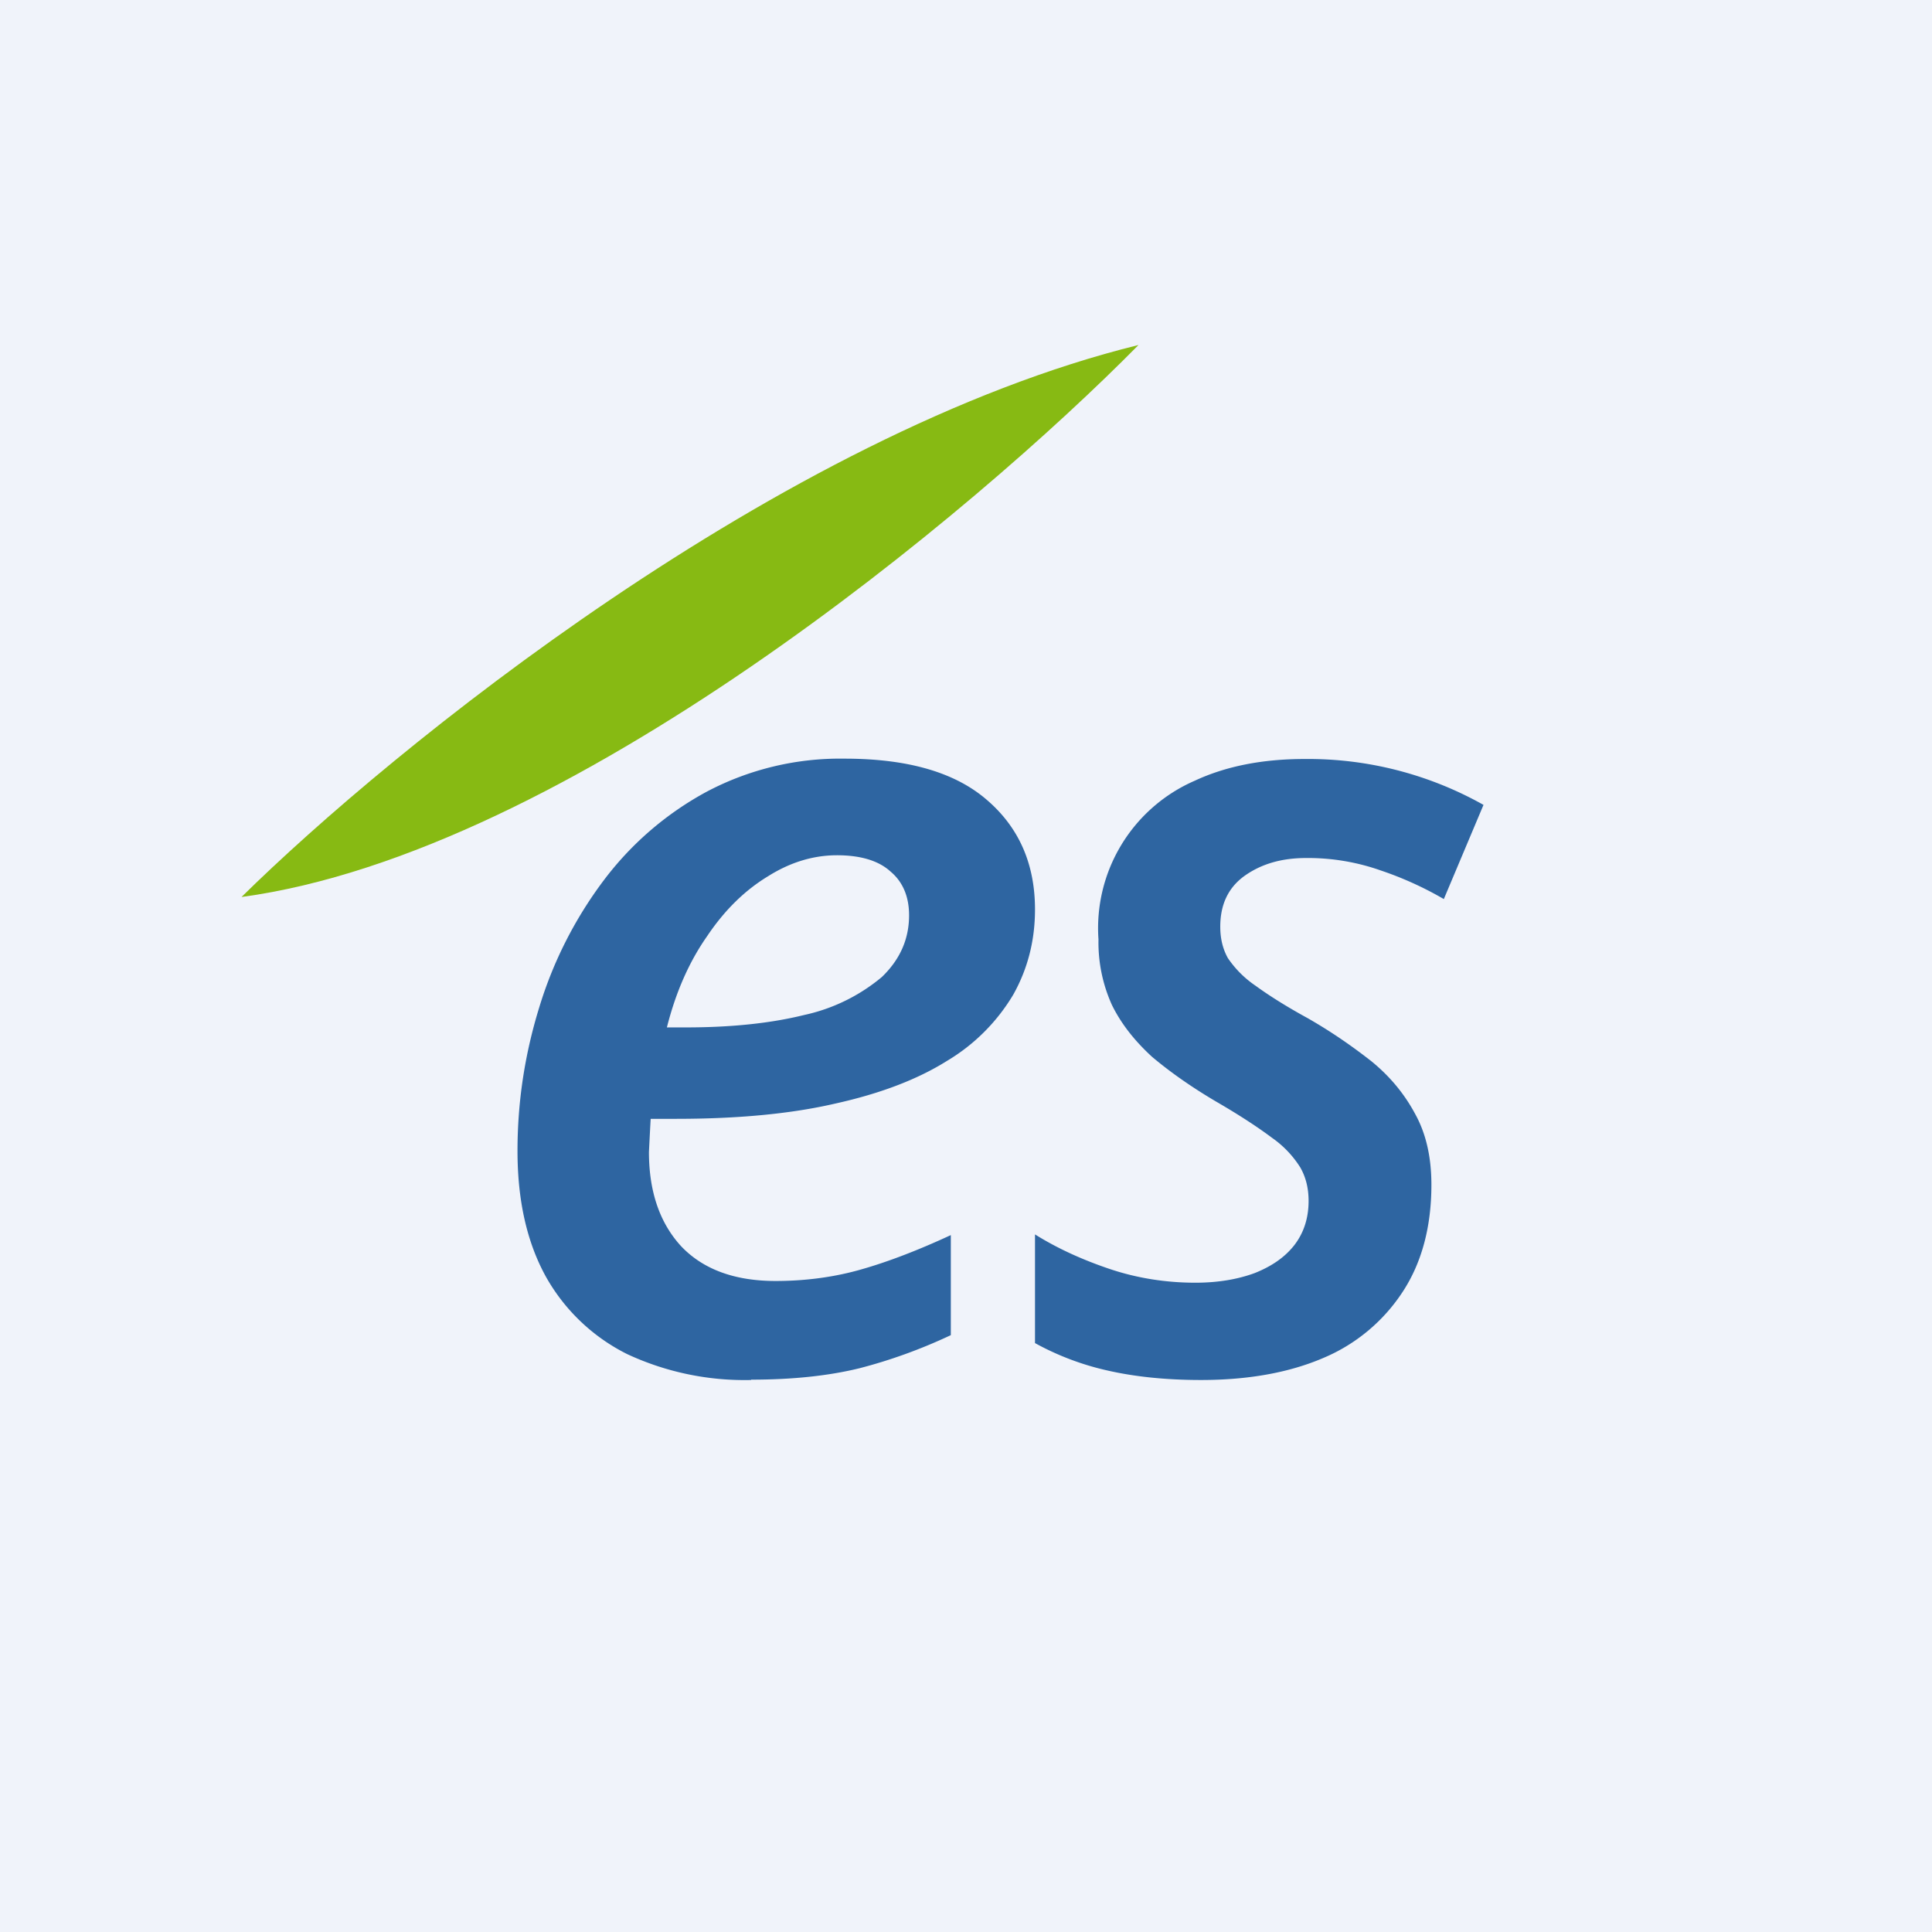 <!-- by TradingView --><svg width="56" height="56" viewBox="0 0 56 56" xmlns="http://www.w3.org/2000/svg"><path fill="#F0F3FA" d="M0 0h56v56H0z"/><path d="M21.77 40a8.06 8.06 0 0 1-3.59-.75A5.53 5.53 0 0 1 15.82 37c-.55-1-.82-2.21-.82-3.64 0-1.42.21-2.8.63-4.16a11.87 11.87 0 0 1 1.86-3.67 9.21 9.21 0 0 1 2.99-2.58 8.27 8.27 0 0 1 4-.96c1.84 0 3.21.4 4.13 1.2.93.8 1.39 1.86 1.39 3.17 0 .9-.21 1.72-.63 2.47a5.53 5.53 0 0 1-1.92 1.92c-.86.54-1.94.95-3.25 1.24-1.3.3-2.84.44-4.61.44h-.73a134.11 134.11 0 0 0-.05.96c0 1.16.32 2.07.94 2.74.63.66 1.54 1 2.73 1 .9 0 1.74-.12 2.5-.34.77-.22 1.63-.55 2.58-.99v2.9c-.87.41-1.76.73-2.65.96-.9.22-1.94.33-3.14.33Zm-2.44-10.22h.55c1.32 0 2.46-.12 3.43-.36a5.24 5.24 0 0 0 2.25-1.1c.52-.5.79-1.09.79-1.79 0-.54-.18-.97-.54-1.27-.34-.31-.86-.47-1.55-.47-.68 0-1.35.2-2 .61-.66.4-1.25.97-1.76 1.73-.52.74-.91 1.62-1.17 2.65ZM34.81 40c-1.04 0-1.95-.1-2.73-.28a7.93 7.93 0 0 1-2.08-.79v-3.15c.64.4 1.36.73 2.16 1s1.64.4 2.49.4c.66 0 1.23-.1 1.72-.28.5-.2.87-.46 1.14-.8.28-.36.42-.79.42-1.29 0-.37-.08-.69-.24-.97a2.98 2.98 0 0 0-.82-.86c-.4-.3-.93-.65-1.62-1.05-.73-.43-1.35-.87-1.86-1.3-.5-.46-.89-.95-1.16-1.5a4.4 4.4 0 0 1-.39-1.9 4.66 4.66 0 0 1 2.79-4.6c.9-.42 1.96-.63 3.18-.63A10.37 10.37 0 0 1 43 23.33l-1.15 2.73a9.97 9.97 0 0 0-1.83-.83 6.34 6.34 0 0 0-2.16-.36c-.71 0-1.3.17-1.79.52-.47.34-.7.83-.7 1.47 0 .34.07.64.22.91a3 3 0 0 0 .8.8c.37.27.87.59 1.51.94.7.4 1.3.82 1.85 1.25.54.44.96.95 1.27 1.53.31.56.47 1.24.47 2.05 0 1.22-.28 2.26-.83 3.1a5.11 5.11 0 0 1-2.3 1.92c-1 .43-2.19.64-3.55.64Z" fill="#2E65A1"/><path d="M7 26c4.33-4.27 15.6-13.44 26-16-4.73 4.8-16.55 14.72-26 16Z" fill="#87BA13"/></svg>